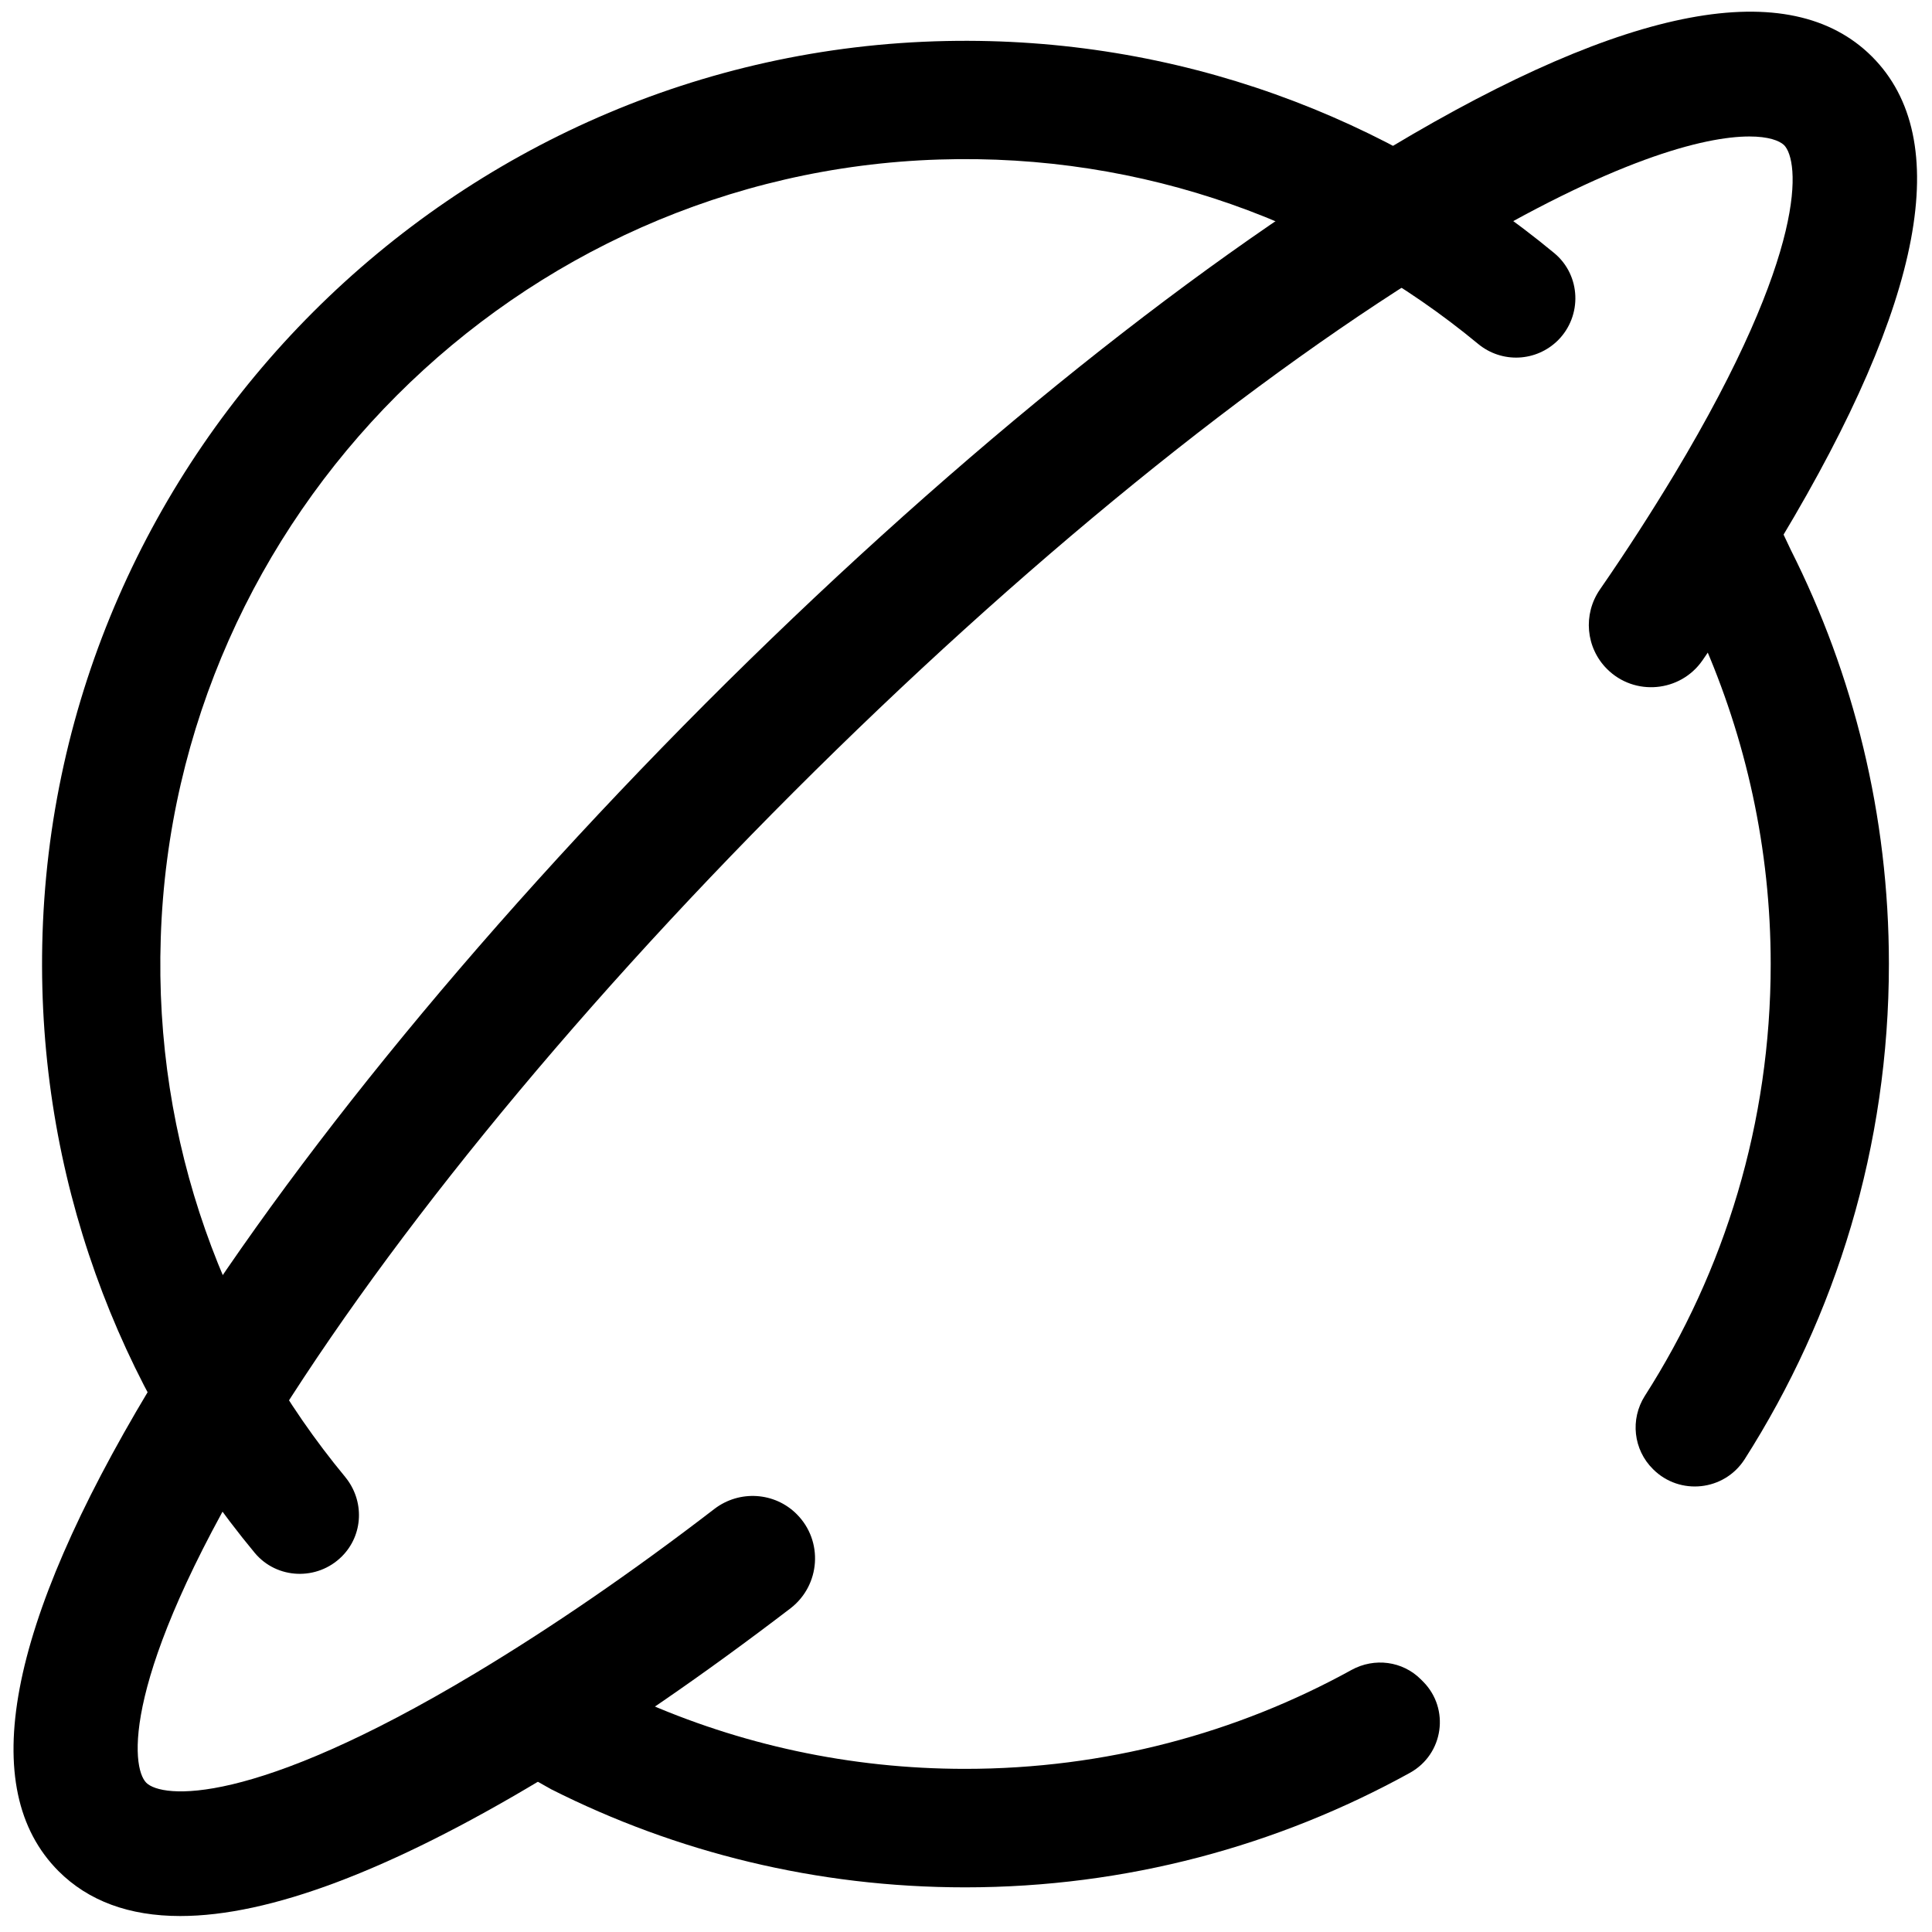 <?xml version="1.0" encoding="UTF-8"?> <svg xmlns="http://www.w3.org/2000/svg" id="_Слой_1" data-name=" Слой 1" viewBox="0 0 1000 1000"><g><path d="M178.65,764.44c-62.41-75.41-98.96-172.99-95.44-278.99,7.04-218.42,184.46-396,402.88-402.88,106-3.37,203.58,33.04,278.99,95.44,12.24,10.1,29.98,9.33,41.3-1.84h0c12.7-12.7,11.93-33.65-1.84-45.12C719.35,60.54,609.37,18.78,489.76,21.23,234.79,26.43,27.07,233.99,21.87,488.97c-2.45,119.61,39.31,229.59,109.97,314.78,11.47,13.77,32.43,14.53,45.12,1.84h0c11.17-11.17,11.78-28.91,1.68-41.14h0Z"></path><path d="M880.87,330.66c22.79,51.55,35.64,108.45,35.64,168.4,0,82.14-23.86,158.92-65.16,223.47-7.65,12.08-5.97,27.84,4.28,37.93h0c13.77,13.77,36.86,11.32,47.42-5.2,47.26-74.18,74.64-161.98,74.64-256.35,0-77.09-18.35-149.9-50.78-214.29l-14.68-31.05-31.36,77.09h0Z"></path><path d="M735.41,869.21c-9.48-9.48-24.01-11.32-35.79-4.89-59.35,32.73-127.56,51.24-200.07,51.24-59.96,0-116.86-12.7-168.4-35.64l-62.41,36.86,16.52,9.33c64.55,32.58,137.35,50.78,214.29,50.78,83.51,0,161.98-21.57,230.35-59.35,17.28-9.64,20.65-33.04,6.73-47.11l-1.22-1.22Z"></path></g><path d="M412.37,783.71c-11.47-11.47-29.67-12.54-42.52-2.75-42.98,33.04-84.74,61.64-123.74,85.04-116.4,69.9-162.44,64.7-170.39,56.75s-13.15-53.99,56.75-170.39c61.95-103.24,160.76-224.84,278.23-342.31,117.47-117.47,239.07-216.28,342.31-278.23,81.98-49.25,129.09-61.18,152.5-61.18,9.79,0,15.45,2.14,17.9,4.44,7.95,7.95,13.15,53.99-56.75,170.39-11.62,19.27-24.47,39.31-38.54,59.65-8.87,12.85-7.34,30.13,3.67,41.14h0c14.22,14.22,37.93,12.08,49.4-4.44,14.84-21.57,28.6-42.67,40.84-63.17,73.72-122.82,89.48-206.64,46.96-249.32-42.52-42.52-126.34-26.77-249.32,46.96-107.68,64.55-233.72,166.87-354.7,288.01-120.83,121.29-223.16,247.33-287.71,354.86C3.52,841.99-12.24,925.81,30.28,968.48c15.45,15.45,36.56,23.25,63.02,23.25,46.04,0,108.29-23.4,186.3-70.21,40.99-24.63,84.74-54.76,129.71-89.17,15.3-11.93,16.98-34.72,3.06-48.64h0Z"></path></svg> 